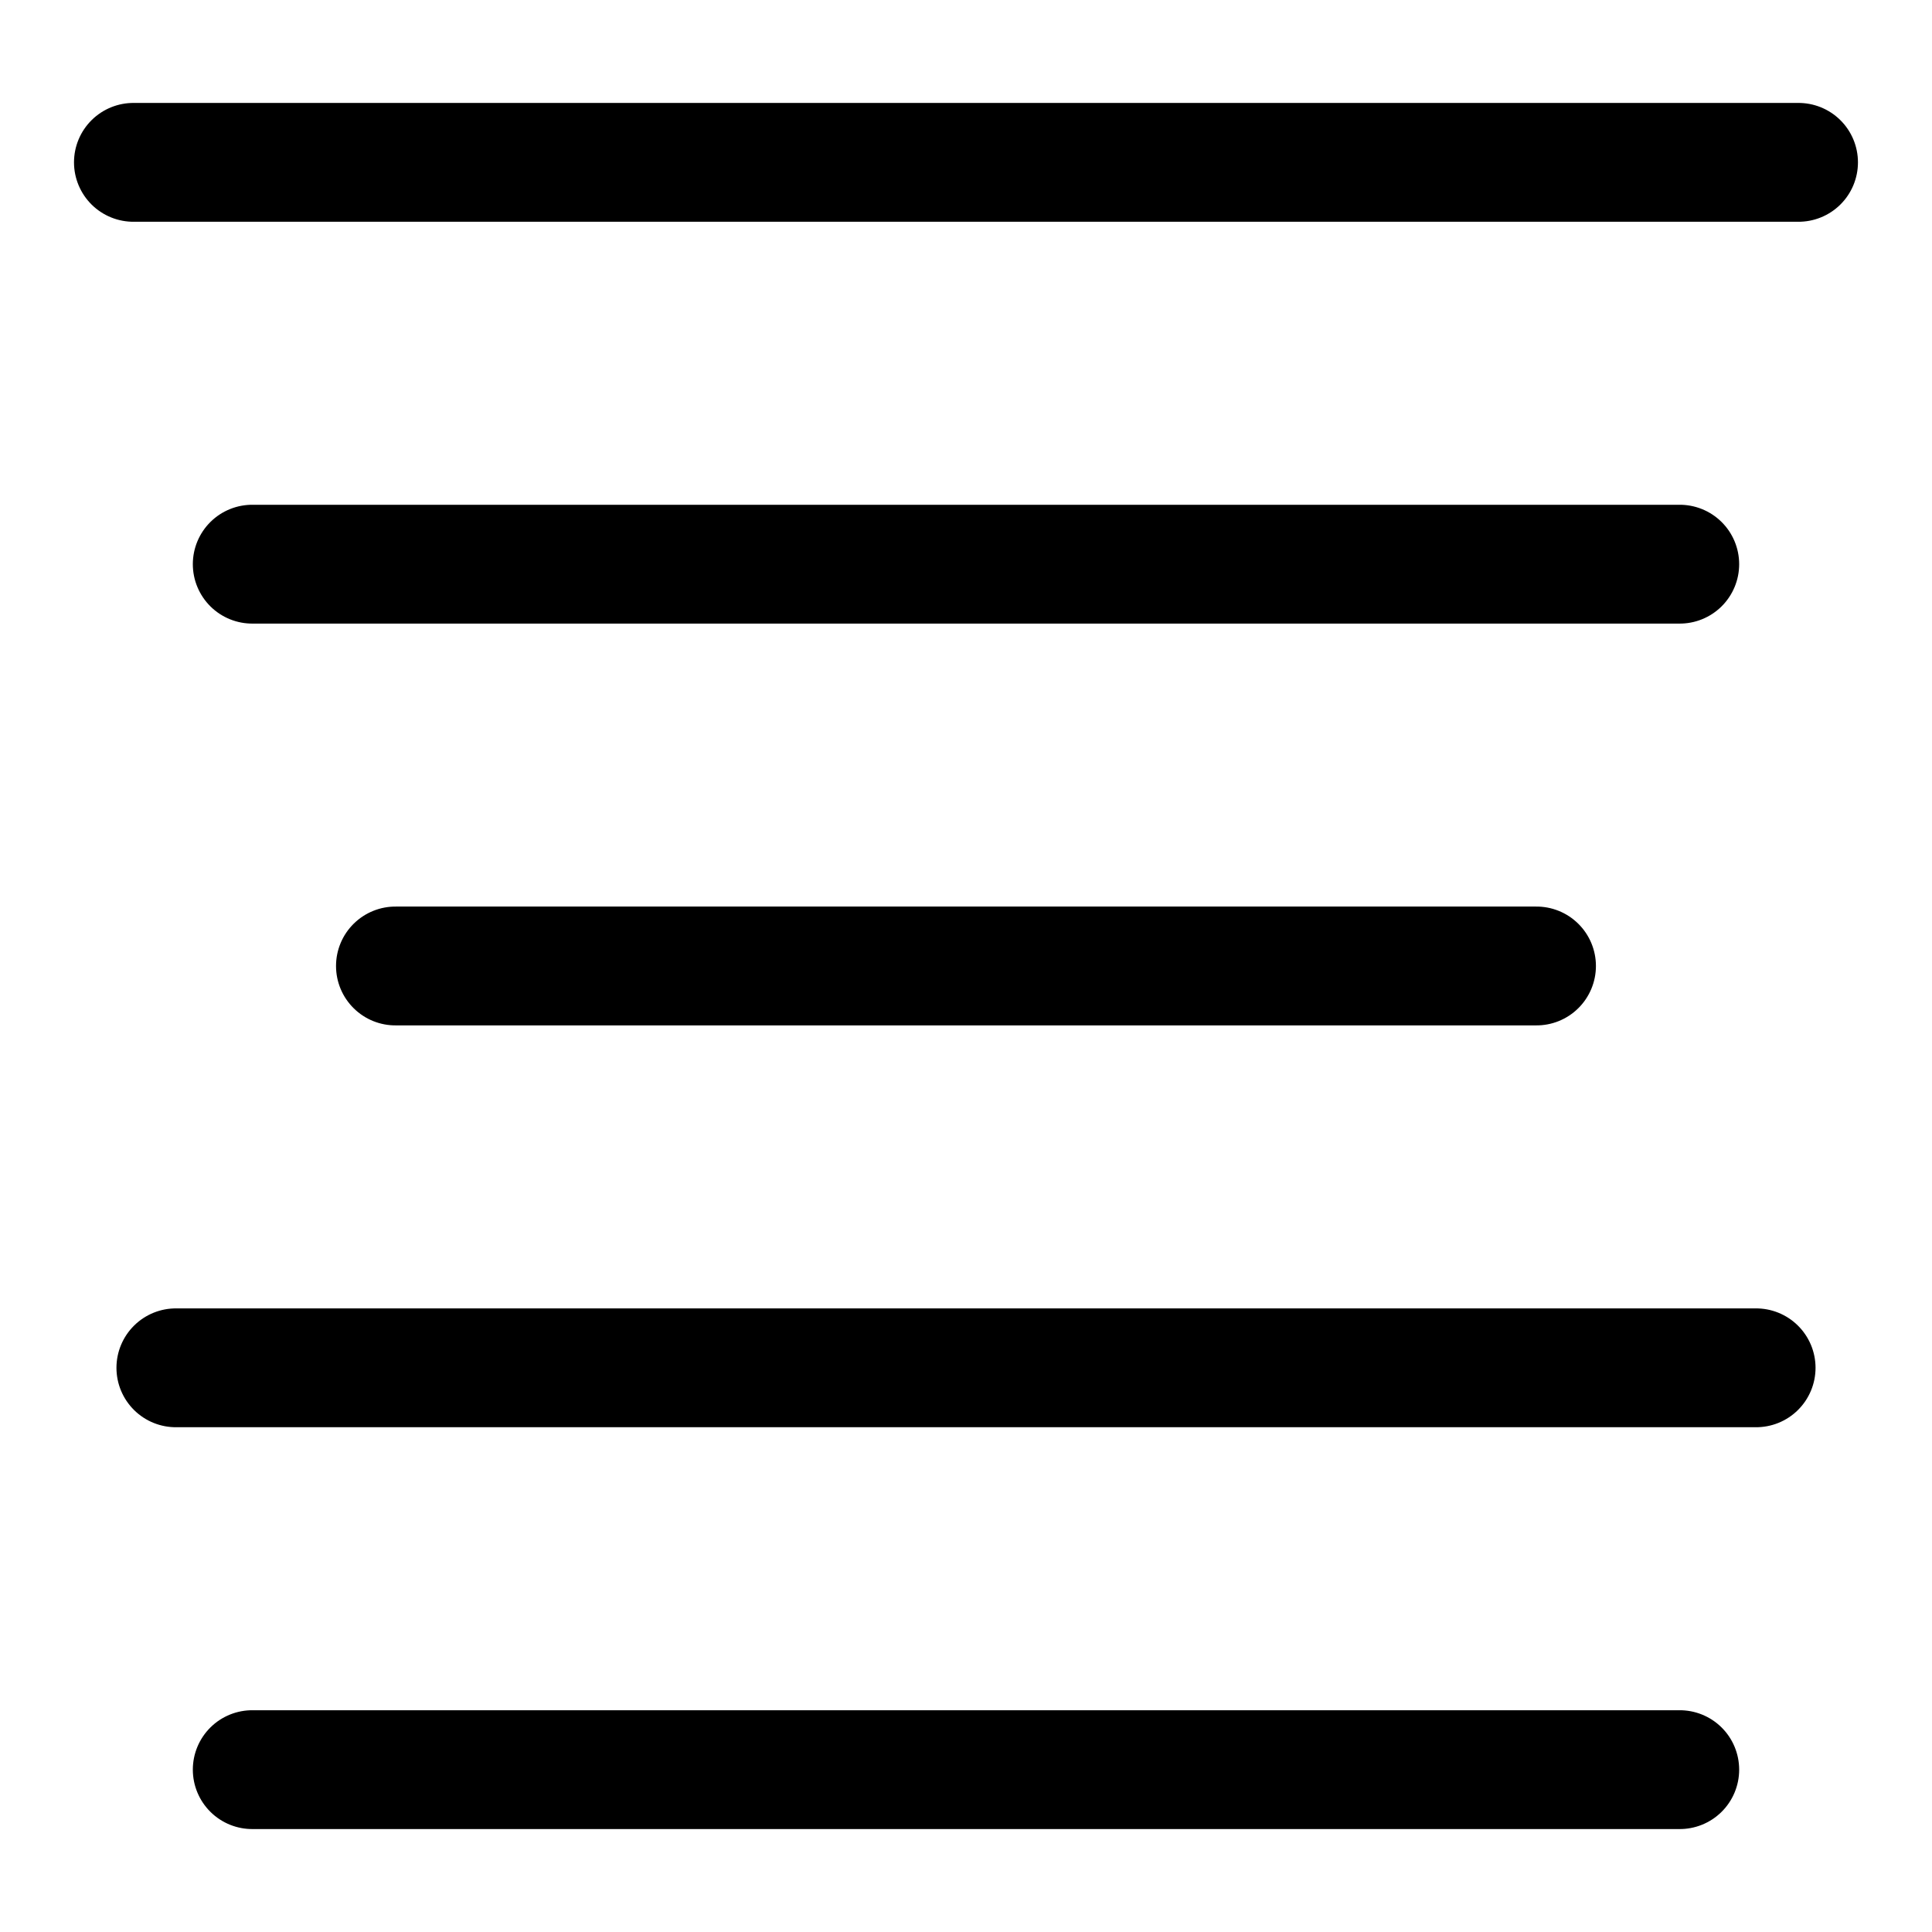 <?xml version="1.0" encoding="UTF-8"?>
<!-- Uploaded to: ICON Repo, www.iconrepo.com, Generator: ICON Repo Mixer Tools -->
<svg fill="#000000" width="800px" height="800px" version="1.1" viewBox="144 144 512 512" xmlns="http://www.w3.org/2000/svg">
 <g>
  <path d="m620.41 171.28c4.215-0.059 8.277 1.574 11.277 4.531 3.004 2.961 4.691 7 4.691 11.215 0 4.215-1.688 8.25-4.691 11.211-3 2.957-7.062 4.59-11.277 4.531h-440.83c-4.215 0.059-8.277-1.574-11.277-4.531-3-2.961-4.691-6.996-4.691-11.211 0-4.215 1.691-8.254 4.691-11.215 3-2.957 7.062-4.59 11.277-4.531z"/>
  <path d="m550.97 384.25c4.215-0.059 8.277 1.574 11.277 4.535 3 2.957 4.691 6.996 4.691 11.211s-1.691 8.254-4.691 11.211c-3 2.961-7.062 4.594-11.277 4.531h-301.95c-4.215 0.062-8.277-1.57-11.277-4.531-3.004-2.957-4.691-6.996-4.691-11.211s1.688-8.254 4.691-11.211c3-2.961 7.062-4.594 11.277-4.535z"/>
  <path d="m609.17 490.74c4.215-0.059 8.277 1.574 11.277 4.535 3 2.957 4.691 6.996 4.691 11.211 0 4.215-1.691 8.254-4.691 11.211-3 2.961-7.062 4.594-11.277 4.531h-418.34c-4.215 0.062-8.277-1.57-11.277-4.531-3-2.957-4.691-6.996-4.691-11.211 0-4.215 1.691-8.254 4.691-11.211 3-2.961 7.062-4.594 11.277-4.535z"/>
  <path d="m588.93 277.77c4.215-0.059 8.277 1.574 11.277 4.531 3.004 2.961 4.691 7 4.691 11.215 0 4.211-1.688 8.25-4.691 11.211-3 2.957-7.062 4.59-11.277 4.531h-377.86c-4.215 0.059-8.277-1.574-11.277-4.531-3-2.961-4.691-7-4.691-11.211 0-4.215 1.691-8.254 4.691-11.215 3-2.957 7.062-4.59 11.277-4.531z"/>
  <path d="m588.93 597.23c4.215-0.059 8.277 1.574 11.277 4.531 3.004 2.961 4.691 7 4.691 11.215 0 4.215-1.688 8.254-4.691 11.211-3 2.961-7.062 4.59-11.277 4.531h-377.86c-4.215 0.059-8.277-1.57-11.277-4.531-3-2.957-4.691-6.996-4.691-11.211 0-4.215 1.691-8.254 4.691-11.215 3-2.957 7.062-4.59 11.277-4.531z"/>
 </g>
</svg>